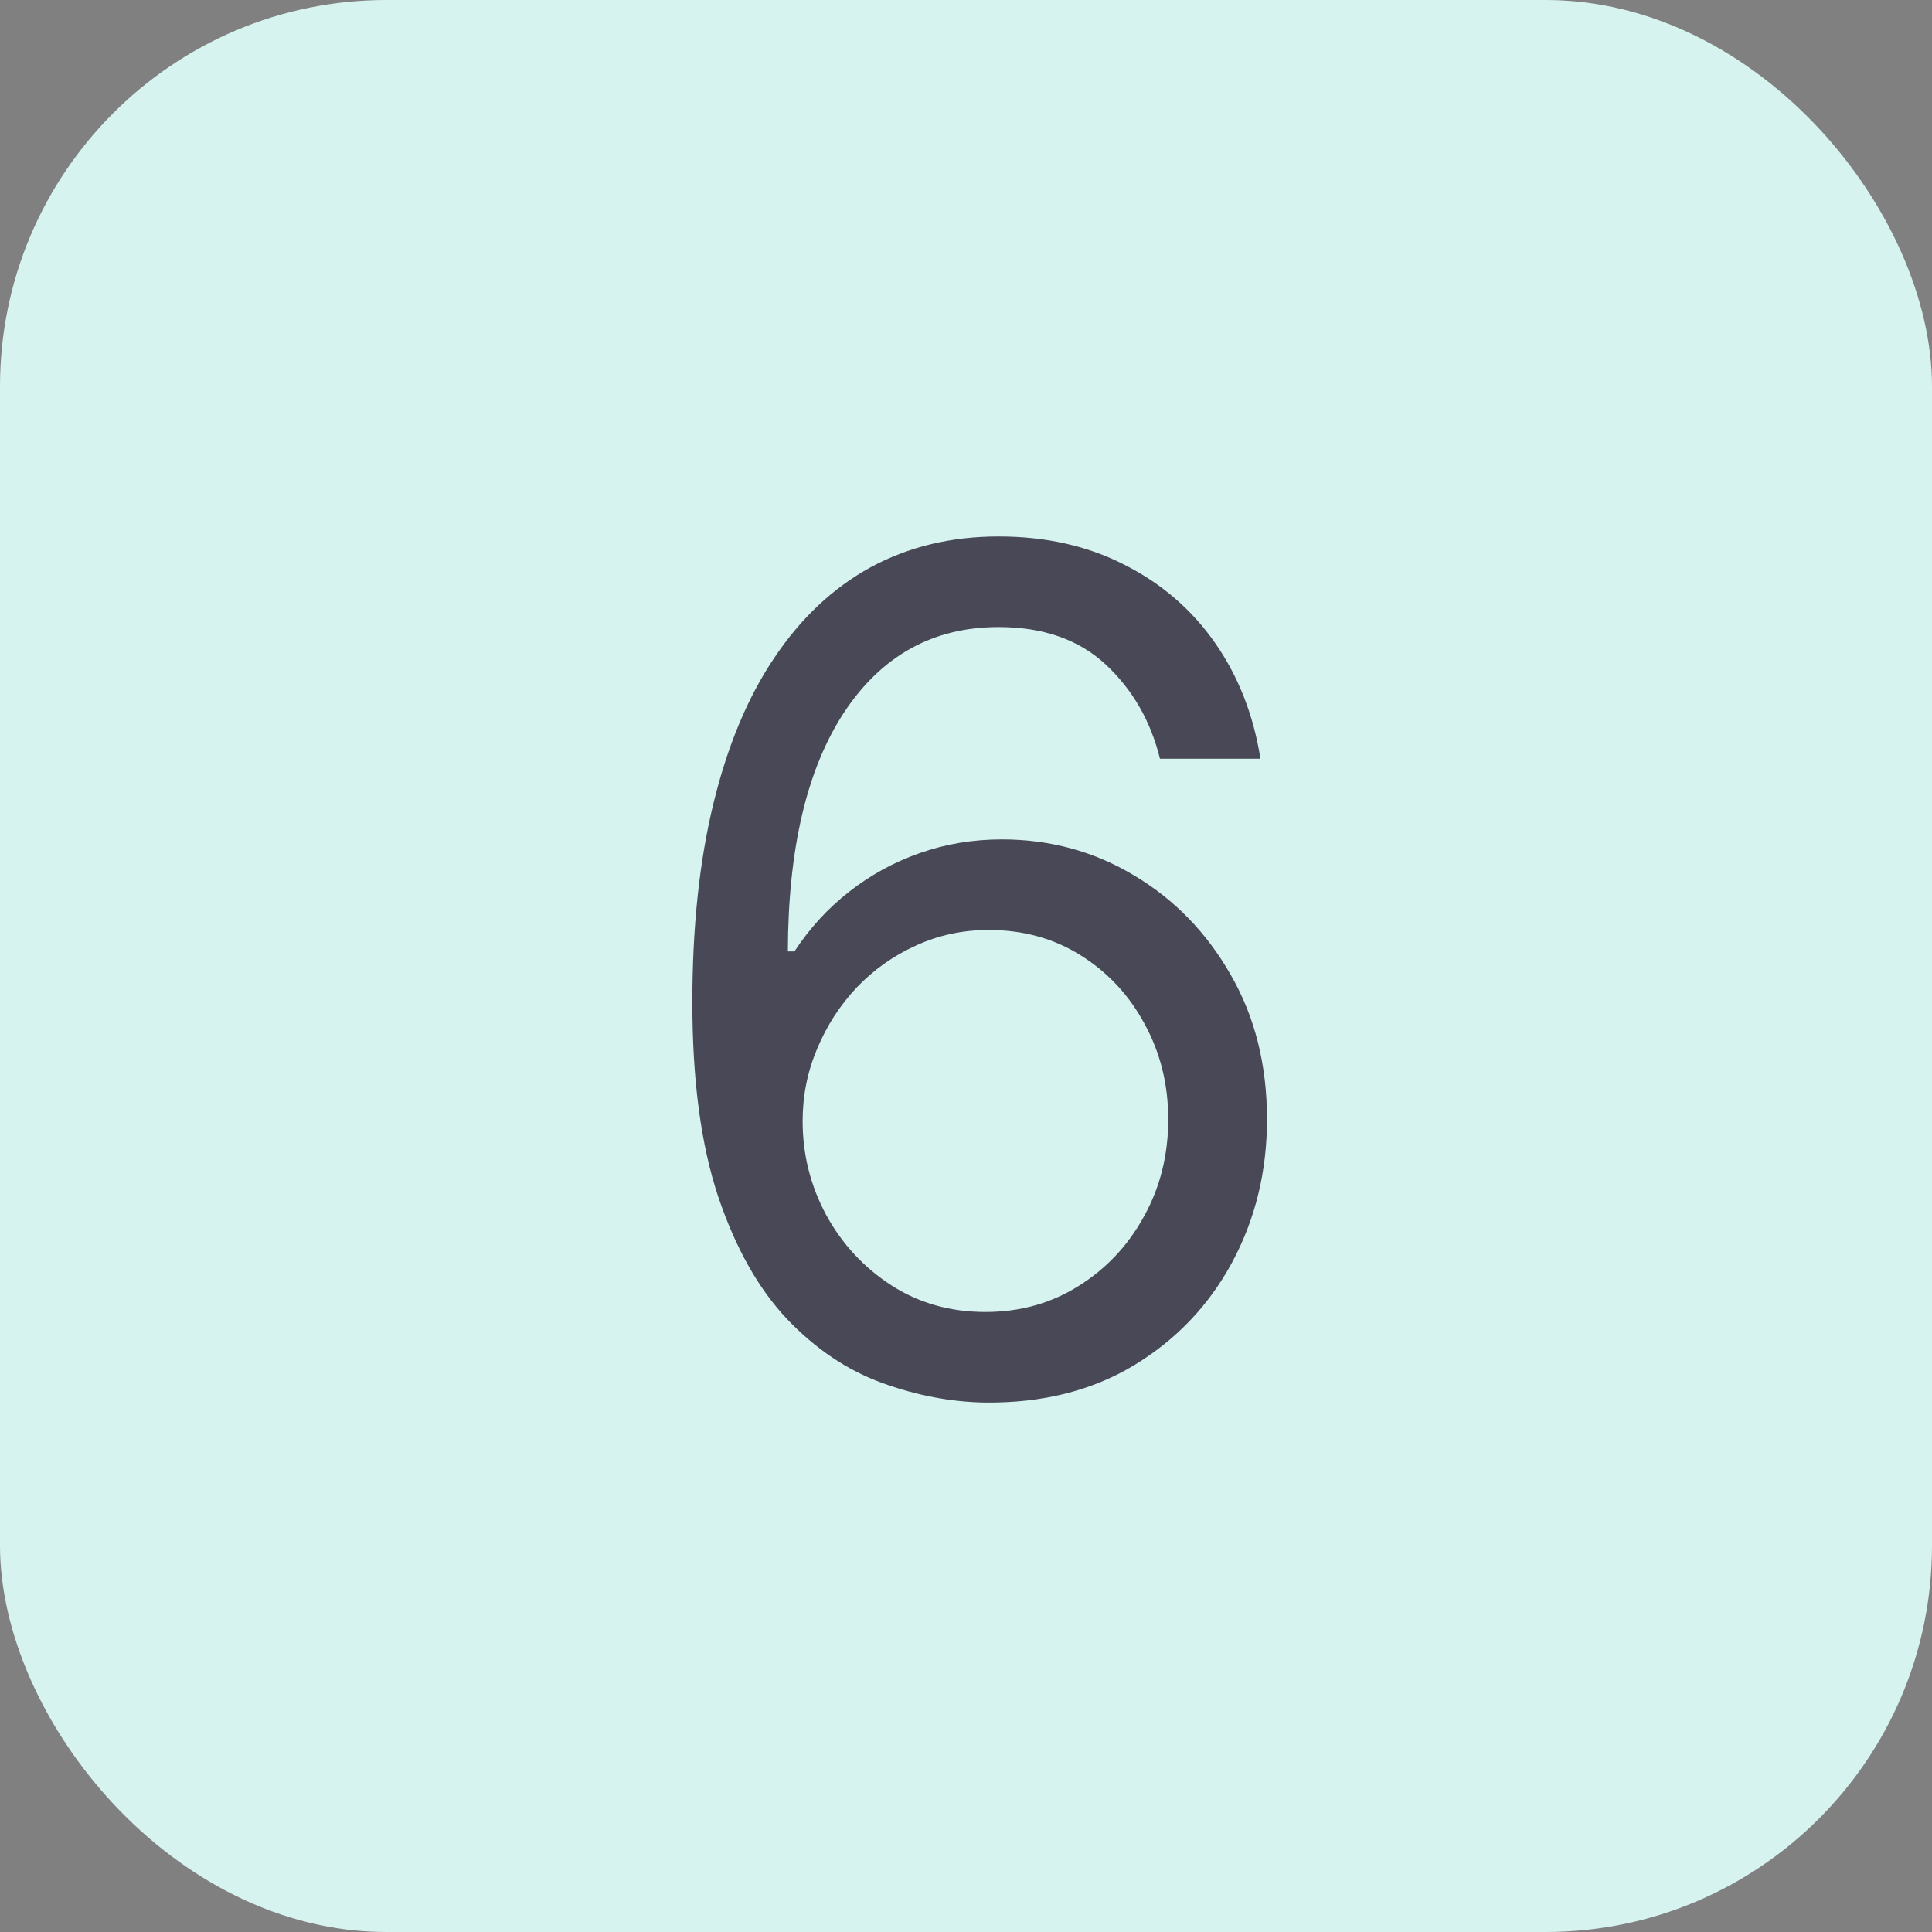 <?xml version="1.0" encoding="UTF-8"?> <svg xmlns="http://www.w3.org/2000/svg" width="25" height="25" viewBox="0 0 25 25" fill="none"><rect x="0" y="0" width="25" height="25" fill="#808080" stroke="none"/><rect width="25" height="25" rx="5" fill="#D6F3F0"></rect><path d="M12.751 18.149C12.304 18.142 11.857 18.057 11.409 17.893C10.962 17.73 10.553 17.455 10.184 17.068C9.815 16.677 9.518 16.15 9.294 15.486C9.071 14.818 8.959 13.98 8.959 12.972C8.959 12.006 9.049 11.15 9.23 10.404C9.412 9.655 9.674 9.024 10.019 8.513C10.363 7.998 10.779 7.608 11.265 7.341C11.755 7.075 12.307 6.942 12.922 6.942C13.533 6.942 14.076 7.064 14.552 7.309C15.031 7.551 15.422 7.888 15.724 8.321C16.026 8.755 16.221 9.254 16.31 9.818H15.01C14.889 9.328 14.655 8.922 14.307 8.598C13.959 8.275 13.497 8.114 12.922 8.114C12.077 8.114 11.411 8.481 10.924 9.216C10.441 9.951 10.198 10.983 10.195 12.311H10.28C10.479 12.009 10.715 11.752 10.988 11.539C11.265 11.322 11.571 11.155 11.905 11.038C12.238 10.921 12.592 10.862 12.964 10.862C13.589 10.862 14.161 11.018 14.68 11.331C15.198 11.64 15.614 12.068 15.926 12.615C16.239 13.158 16.395 13.781 16.395 14.484C16.395 15.159 16.244 15.777 15.942 16.338C15.64 16.896 15.216 17.34 14.669 17.67C14.126 17.996 13.486 18.156 12.751 18.149ZM12.751 16.977C13.199 16.977 13.6 16.865 13.955 16.642C14.314 16.418 14.596 16.118 14.802 15.742C15.012 15.365 15.117 14.946 15.117 14.484C15.117 14.033 15.015 13.623 14.813 13.254C14.614 12.881 14.339 12.585 13.987 12.364C13.639 12.144 13.242 12.034 12.794 12.034C12.457 12.034 12.142 12.102 11.851 12.236C11.56 12.368 11.304 12.549 11.084 12.78C10.867 13.011 10.697 13.275 10.573 13.573C10.448 13.868 10.386 14.179 10.386 14.506C10.386 14.939 10.488 15.344 10.69 15.72C10.896 16.097 11.177 16.4 11.532 16.631C11.89 16.862 12.297 16.977 12.751 16.977Z" fill="#494856"></path></svg> 